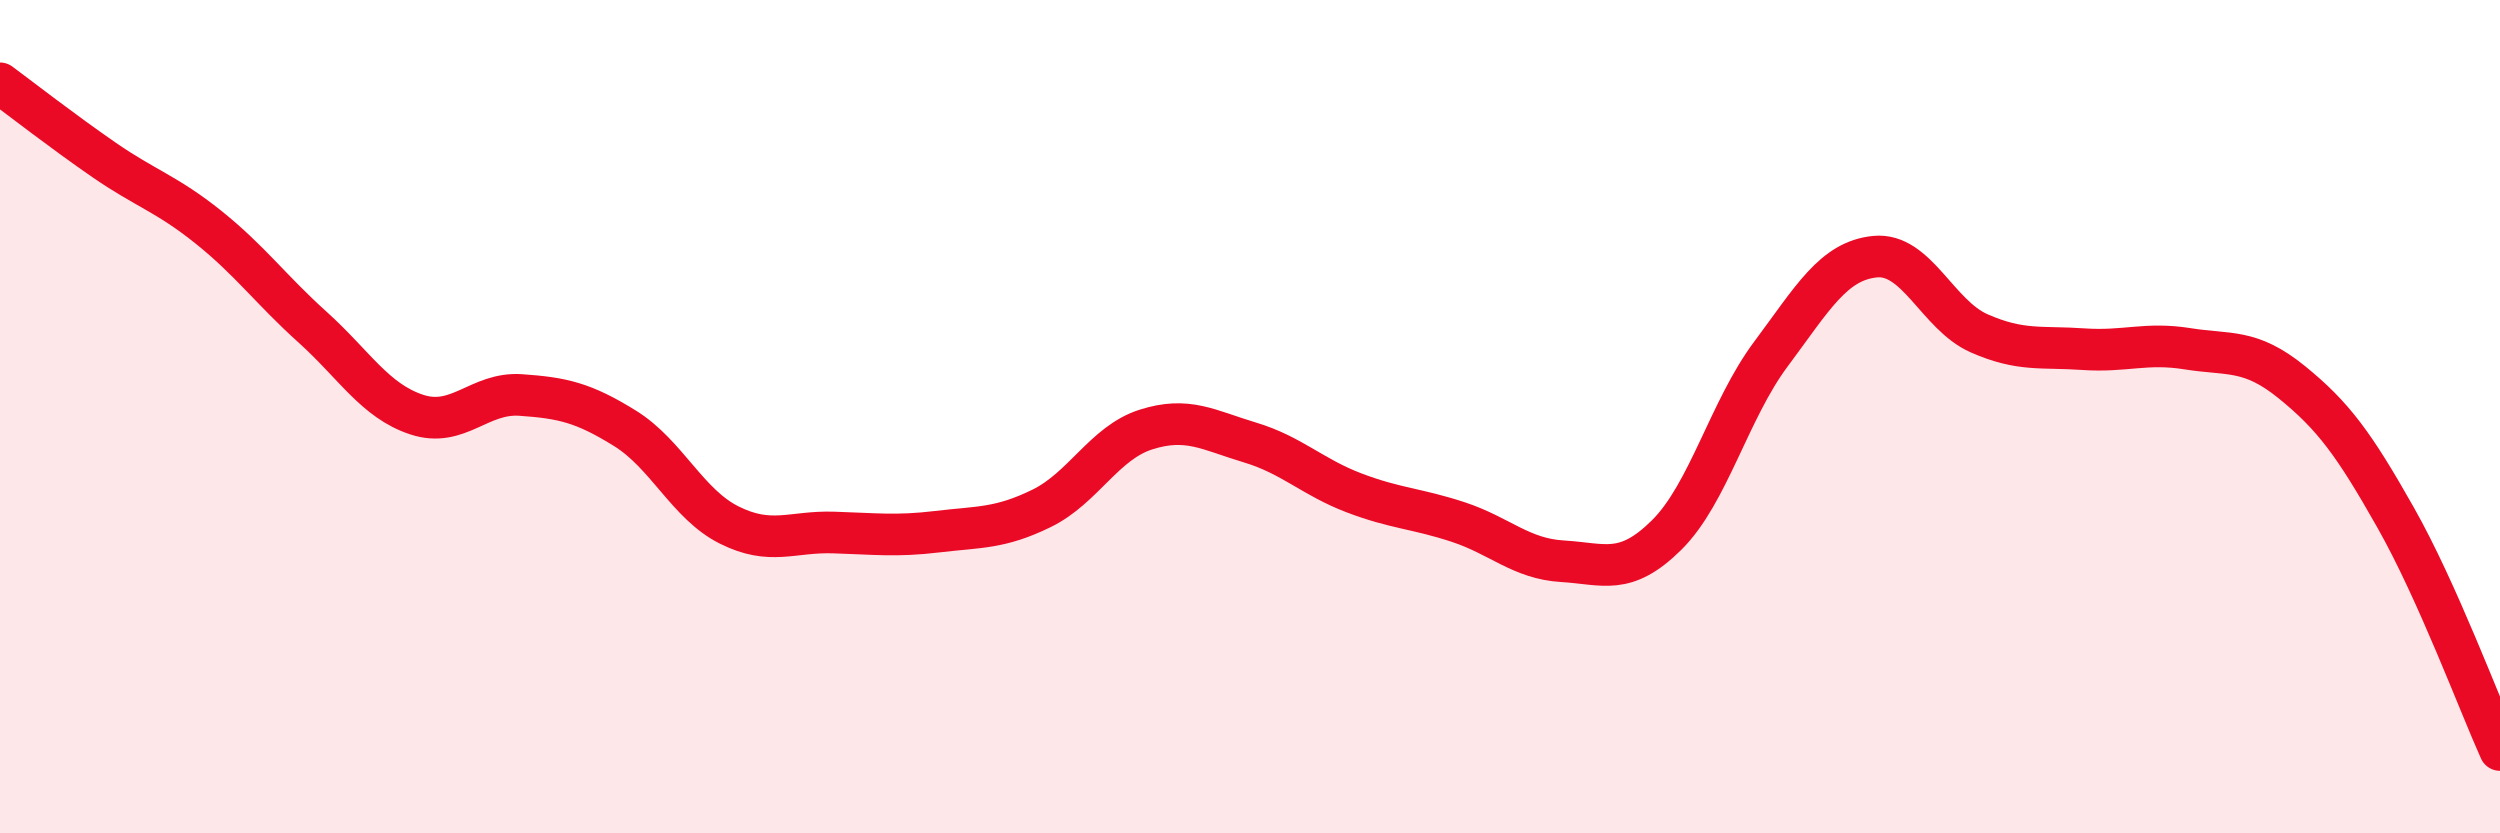 
    <svg width="60" height="20" viewBox="0 0 60 20" xmlns="http://www.w3.org/2000/svg">
      <path
        d="M 0,2 C 0.5,2.37 1.5,3.15 2.5,3.84 C 3.5,4.53 4,4.65 5,5.45 C 6,6.25 6.5,6.95 7.5,7.85 C 8.5,8.75 9,9.62 10,9.95 C 11,10.28 11.5,9.41 12.5,9.48 C 13.5,9.55 14,9.66 15,10.28 C 16,10.9 16.5,12.1 17.5,12.6 C 18.5,13.1 19,12.75 20,12.78 C 21,12.81 21.5,12.88 22.5,12.76 C 23.5,12.64 24,12.69 25,12.2 C 26,11.71 26.5,10.63 27.5,10.31 C 28.5,9.99 29,10.32 30,10.62 C 31,10.92 31.5,11.45 32.5,11.83 C 33.5,12.21 34,12.2 35,12.53 C 36,12.86 36.5,13.41 37.5,13.47 C 38.5,13.53 39,13.83 40,12.84 C 41,11.85 41.5,9.84 42.5,8.5 C 43.5,7.16 44,6.26 45,6.16 C 46,6.06 46.5,7.56 47.5,8 C 48.5,8.44 49,8.31 50,8.38 C 51,8.45 51.5,8.21 52.5,8.37 C 53.5,8.53 54,8.36 55,9.17 C 56,9.98 56.5,10.66 57.5,12.43 C 58.5,14.2 59.5,16.89 60,18L60 20L0 20Z"
        fill="#EB0A25"
        opacity="0.1"
        stroke-linecap="round"
        stroke-linejoin="round"
      />
      <path
        d="M 0,2 C 0.5,2.37 1.5,3.15 2.5,3.84 C 3.5,4.53 4,4.65 5,5.45 C 6,6.25 6.5,6.95 7.5,7.85 C 8.5,8.75 9,9.62 10,9.95 C 11,10.28 11.5,9.41 12.5,9.48 C 13.5,9.55 14,9.66 15,10.28 C 16,10.9 16.5,12.1 17.5,12.6 C 18.5,13.1 19,12.75 20,12.78 C 21,12.81 21.5,12.88 22.5,12.76 C 23.5,12.64 24,12.69 25,12.2 C 26,11.71 26.5,10.63 27.5,10.31 C 28.5,9.99 29,10.32 30,10.62 C 31,10.92 31.5,11.45 32.5,11.83 C 33.5,12.21 34,12.2 35,12.53 C 36,12.86 36.5,13.41 37.5,13.47 C 38.5,13.53 39,13.83 40,12.84 C 41,11.85 41.5,9.84 42.5,8.5 C 43.5,7.16 44,6.26 45,6.16 C 46,6.06 46.5,7.56 47.5,8 C 48.5,8.44 49,8.31 50,8.38 C 51,8.45 51.5,8.21 52.5,8.37 C 53.5,8.53 54,8.36 55,9.17 C 56,9.98 56.5,10.66 57.5,12.43 C 58.5,14.2 59.5,16.89 60,18"
        stroke="#EB0A25"
        stroke-width="1"
        fill="none"
        stroke-linecap="round"
        stroke-linejoin="round"
      />
    </svg>
  